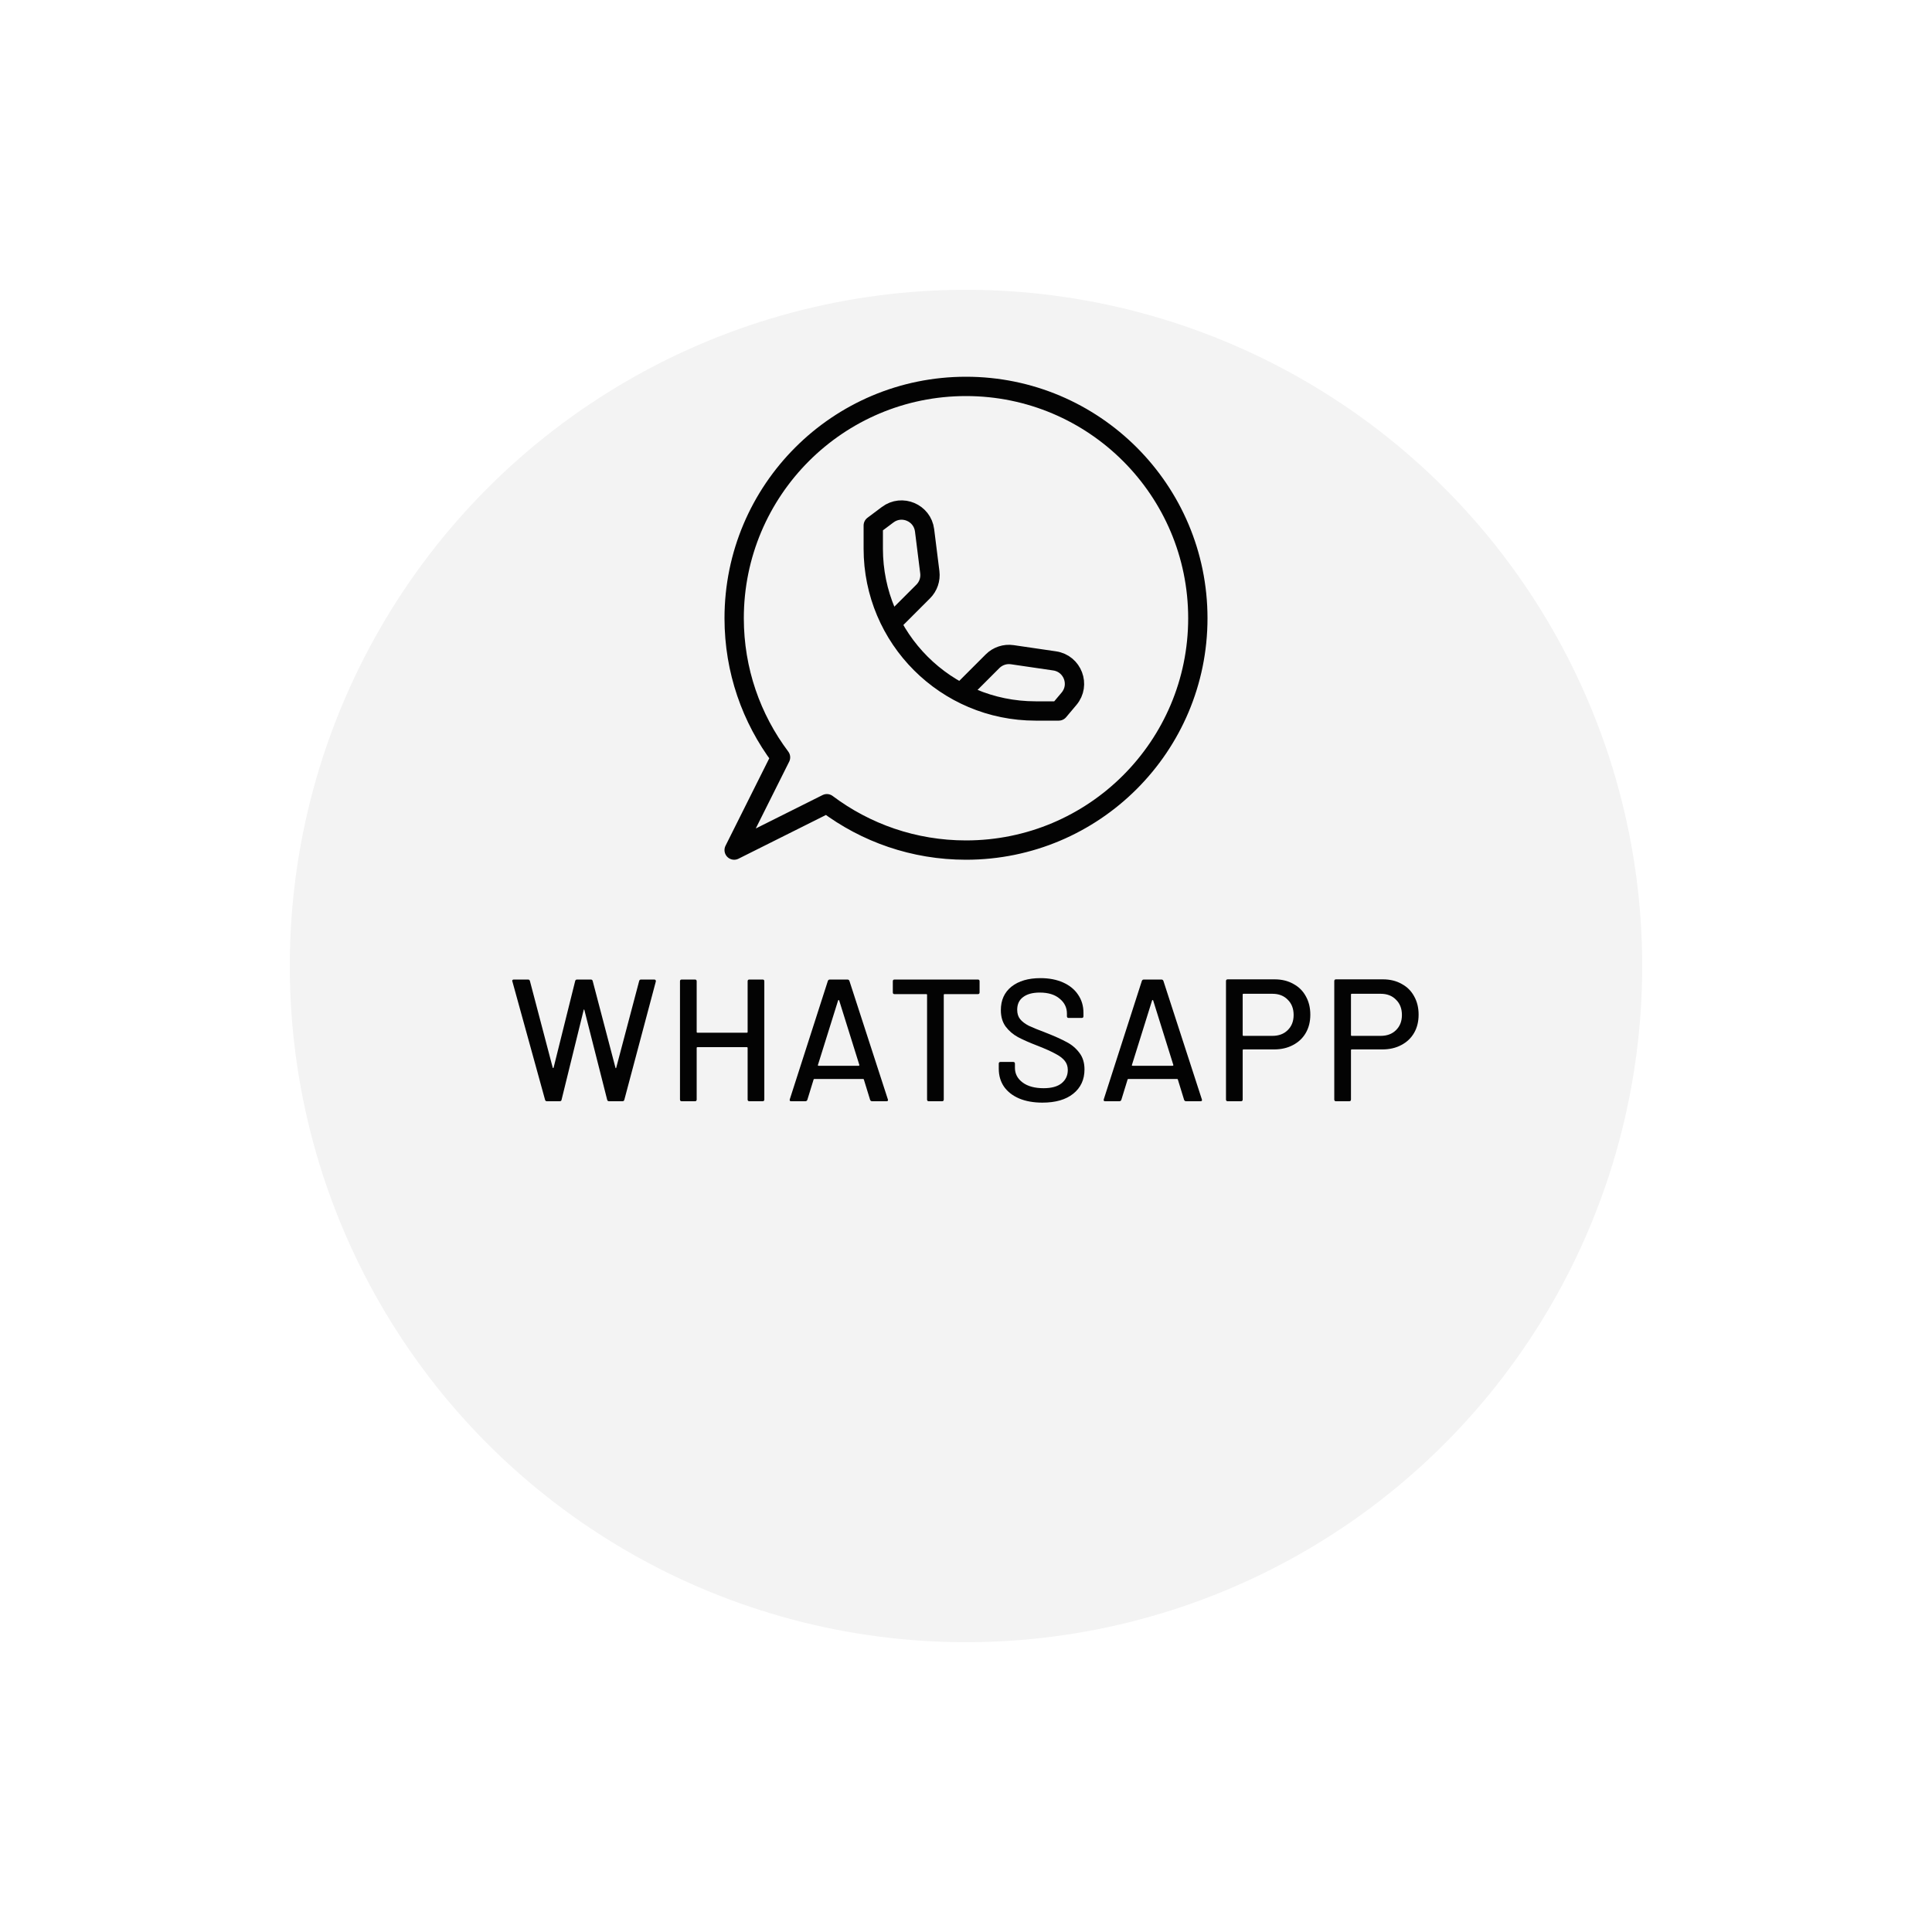 <svg width="100" height="100" viewBox="0 0 100 100" fill="none" xmlns="http://www.w3.org/2000/svg">
<g filter="url(#filter0_d)">
<circle cx="50" cy="40" r="35" fill="#F3F3F3"/>
</g>
<path d="M28.312 57C28.258 57 28.225 56.976 28.213 56.928L26.521 50.799L26.512 50.772C26.512 50.724 26.542 50.7 26.602 50.7H27.331C27.385 50.7 27.418 50.727 27.43 50.781L28.609 55.263C28.615 55.275 28.621 55.281 28.627 55.281C28.639 55.281 28.648 55.275 28.654 55.263L29.77 50.781C29.782 50.727 29.815 50.7 29.869 50.7H30.58C30.634 50.7 30.667 50.727 30.679 50.781L31.858 55.272C31.864 55.284 31.87 55.29 31.876 55.29C31.882 55.29 31.888 55.284 31.894 55.272L33.082 50.781C33.094 50.727 33.127 50.7 33.181 50.7H33.865C33.895 50.7 33.916 50.709 33.928 50.727C33.946 50.745 33.952 50.769 33.946 50.799L32.317 56.919C32.305 56.973 32.272 57 32.218 57H31.525C31.471 57 31.438 56.973 31.426 56.919L30.247 52.275C30.241 52.257 30.235 52.248 30.229 52.248C30.223 52.248 30.217 52.257 30.211 52.275L29.068 56.919C29.062 56.973 29.029 57 28.969 57H28.312Z" fill="#030303"/>
<path d="M38.697 50.79C38.697 50.73 38.727 50.7 38.787 50.7H39.471C39.531 50.7 39.561 50.73 39.561 50.79V56.91C39.561 56.97 39.531 57 39.471 57H38.787C38.727 57 38.697 56.97 38.697 56.91V54.237C38.697 54.213 38.685 54.201 38.661 54.201H36.096C36.072 54.201 36.06 54.213 36.06 54.237V56.91C36.06 56.97 36.03 57 35.97 57H35.286C35.226 57 35.196 56.97 35.196 56.91V50.79C35.196 50.73 35.226 50.7 35.286 50.7H35.97C36.03 50.7 36.06 50.73 36.06 50.79V53.418C36.06 53.442 36.072 53.454 36.096 53.454H38.661C38.685 53.454 38.697 53.442 38.697 53.418V50.79Z" fill="#030303"/>
<path d="M45.145 57C45.091 57 45.055 56.976 45.037 56.928L44.713 55.875C44.707 55.857 44.695 55.848 44.677 55.848H42.148C42.13 55.848 42.118 55.857 42.112 55.875L41.788 56.928C41.77 56.976 41.734 57 41.68 57H40.951C40.885 57 40.861 56.967 40.879 56.901L42.85 50.772C42.868 50.724 42.904 50.7 42.958 50.7H43.858C43.912 50.7 43.948 50.724 43.966 50.772L45.955 56.901L45.964 56.937C45.964 56.979 45.937 57 45.883 57H45.145ZM42.337 55.119C42.331 55.131 42.331 55.143 42.337 55.155C42.349 55.161 42.361 55.164 42.373 55.164H44.443C44.455 55.164 44.464 55.161 44.47 55.155C44.482 55.143 44.485 55.131 44.479 55.119L43.435 51.78C43.429 51.768 43.42 51.762 43.408 51.762C43.396 51.762 43.387 51.768 43.381 51.78L42.337 55.119Z" fill="#030303"/>
<path d="M50.613 50.7C50.673 50.7 50.703 50.73 50.703 50.79V51.366C50.703 51.426 50.673 51.456 50.613 51.456H48.885C48.861 51.456 48.849 51.468 48.849 51.492V56.91C48.849 56.97 48.819 57 48.759 57H48.075C48.015 57 47.985 56.97 47.985 56.91V51.492C47.985 51.468 47.973 51.456 47.949 51.456H46.302C46.242 51.456 46.212 51.426 46.212 51.366V50.79C46.212 50.73 46.242 50.7 46.302 50.7H50.613Z" fill="#030303"/>
<path d="M53.955 57.072C53.493 57.072 53.091 57 52.749 56.856C52.413 56.712 52.152 56.508 51.966 56.244C51.786 55.98 51.696 55.671 51.696 55.317V55.056C51.696 54.996 51.726 54.966 51.786 54.966H52.443C52.503 54.966 52.533 54.996 52.533 55.056V55.272C52.533 55.578 52.665 55.83 52.929 56.028C53.193 56.226 53.556 56.325 54.018 56.325C54.432 56.325 54.744 56.238 54.954 56.064C55.164 55.89 55.269 55.662 55.269 55.38C55.269 55.194 55.215 55.035 55.107 54.903C54.999 54.771 54.84 54.651 54.63 54.543C54.426 54.429 54.126 54.294 53.73 54.138C53.292 53.97 52.944 53.817 52.686 53.679C52.434 53.541 52.224 53.361 52.056 53.139C51.888 52.911 51.804 52.626 51.804 52.284C51.804 51.768 51.987 51.363 52.353 51.069C52.725 50.775 53.226 50.628 53.856 50.628C54.3 50.628 54.69 50.703 55.026 50.853C55.362 51.003 55.62 51.213 55.8 51.483C55.986 51.753 56.079 52.065 56.079 52.419V52.599C56.079 52.659 56.049 52.689 55.989 52.689H55.314C55.254 52.689 55.224 52.659 55.224 52.599V52.464C55.224 52.152 55.098 51.894 54.846 51.69C54.6 51.48 54.258 51.375 53.82 51.375C53.448 51.375 53.16 51.453 52.956 51.609C52.752 51.759 52.65 51.978 52.65 52.266C52.65 52.464 52.701 52.626 52.803 52.752C52.905 52.878 53.055 52.992 53.253 53.094C53.457 53.19 53.766 53.316 54.18 53.472C54.606 53.64 54.951 53.796 55.215 53.94C55.479 54.078 55.698 54.264 55.872 54.498C56.046 54.726 56.133 55.011 56.133 55.353C56.133 55.881 55.938 56.301 55.548 56.613C55.164 56.919 54.633 57.072 53.955 57.072Z" fill="#030303"/>
<path d="M61.397 57C61.343 57 61.307 56.976 61.289 56.928L60.965 55.875C60.959 55.857 60.947 55.848 60.929 55.848H58.4C58.382 55.848 58.37 55.857 58.364 55.875L58.04 56.928C58.022 56.976 57.986 57 57.932 57H57.203C57.137 57 57.113 56.967 57.131 56.901L59.102 50.772C59.12 50.724 59.156 50.7 59.21 50.7H60.11C60.164 50.7 60.2 50.724 60.218 50.772L62.207 56.901L62.216 56.937C62.216 56.979 62.189 57 62.135 57H61.397ZM58.589 55.119C58.583 55.131 58.583 55.143 58.589 55.155C58.601 55.161 58.613 55.164 58.625 55.164H60.695C60.707 55.164 60.716 55.161 60.722 55.155C60.734 55.143 60.737 55.131 60.731 55.119L59.687 51.78C59.681 51.768 59.672 51.762 59.66 51.762C59.648 51.762 59.639 51.768 59.633 51.78L58.589 55.119Z" fill="#030303"/>
<path d="M65.977 50.691C66.343 50.691 66.664 50.769 66.94 50.925C67.222 51.075 67.438 51.288 67.588 51.564C67.744 51.84 67.822 52.158 67.822 52.518C67.822 52.878 67.744 53.193 67.588 53.463C67.432 53.733 67.21 53.943 66.922 54.093C66.64 54.243 66.313 54.318 65.941 54.318H64.357C64.333 54.318 64.321 54.33 64.321 54.354V56.91C64.321 56.97 64.291 57 64.231 57H63.547C63.487 57 63.457 56.97 63.457 56.91V50.781C63.457 50.721 63.487 50.691 63.547 50.691H65.977ZM65.86 53.616C66.19 53.616 66.454 53.517 66.652 53.319C66.856 53.121 66.958 52.86 66.958 52.536C66.958 52.206 66.856 51.942 66.652 51.744C66.454 51.54 66.19 51.438 65.86 51.438H64.357C64.333 51.438 64.321 51.45 64.321 51.474V53.58C64.321 53.604 64.333 53.616 64.357 53.616H65.86Z" fill="#030303"/>
<path d="M71.582 50.691C71.948 50.691 72.269 50.769 72.545 50.925C72.827 51.075 73.043 51.288 73.193 51.564C73.349 51.84 73.427 52.158 73.427 52.518C73.427 52.878 73.349 53.193 73.193 53.463C73.037 53.733 72.815 53.943 72.527 54.093C72.245 54.243 71.918 54.318 71.546 54.318H69.962C69.938 54.318 69.926 54.33 69.926 54.354V56.91C69.926 56.97 69.896 57 69.836 57H69.152C69.092 57 69.062 56.97 69.062 56.91V50.781C69.062 50.721 69.092 50.691 69.152 50.691H71.582ZM71.465 53.616C71.795 53.616 72.059 53.517 72.257 53.319C72.461 53.121 72.563 52.86 72.563 52.536C72.563 52.206 72.461 51.942 72.257 51.744C72.059 51.54 71.795 51.438 71.465 51.438H69.962C69.938 51.438 69.926 51.45 69.926 51.474V53.58C69.926 53.604 69.938 53.616 69.962 53.616H71.465Z" fill="#030303"/>
<path d="M46.4 32L47.785 30.615C48.047 30.353 48.173 29.985 48.127 29.618L47.856 27.452C47.742 26.538 46.683 26.088 45.946 26.641L45.2 27.2V28.4C45.2 33.039 48.961 36.8 53.6 36.8H54.8L55.332 36.168C55.938 35.449 55.518 34.344 54.588 34.208L52.396 33.887C52.021 33.832 51.642 33.958 51.374 34.226L50 35.6M38 32C38 34.702 38.893 37.195 40.4 39.201L38 44L42.799 41.6C44.805 43.107 47.298 44 50 44C56.627 44 62 38.627 62 32C62 25.373 56.627 20 50 20C43.373 20 38 25.373 38 32Z" stroke="#030303" stroke-linejoin="round"/>
<defs>
<filter id="filter0_d" x="0" y="0" width="100" height="100" filterUnits="userSpaceOnUse" color-interpolation-filters="sRGB">
<feFlood flood-opacity="0" result="BackgroundImageFix"/>
<feColorMatrix in="SourceAlpha" type="matrix" values="0 0 0 0 0 0 0 0 0 0 0 0 0 0 0 0 0 0 127 0" result="hardAlpha"/>
<feOffset dy="10"/>
<feGaussianBlur stdDeviation="7.5"/>
<feColorMatrix type="matrix" values="0 0 0 0 0 0 0 0 0 0 0 0 0 0 0 0 0 0 0.03 0"/>
<feBlend mode="normal" in2="BackgroundImageFix" result="effect1_dropShadow"/>
<feBlend mode="normal" in="SourceGraphic" in2="effect1_dropShadow" result="shape"/>
</filter>
</defs>
</svg>
